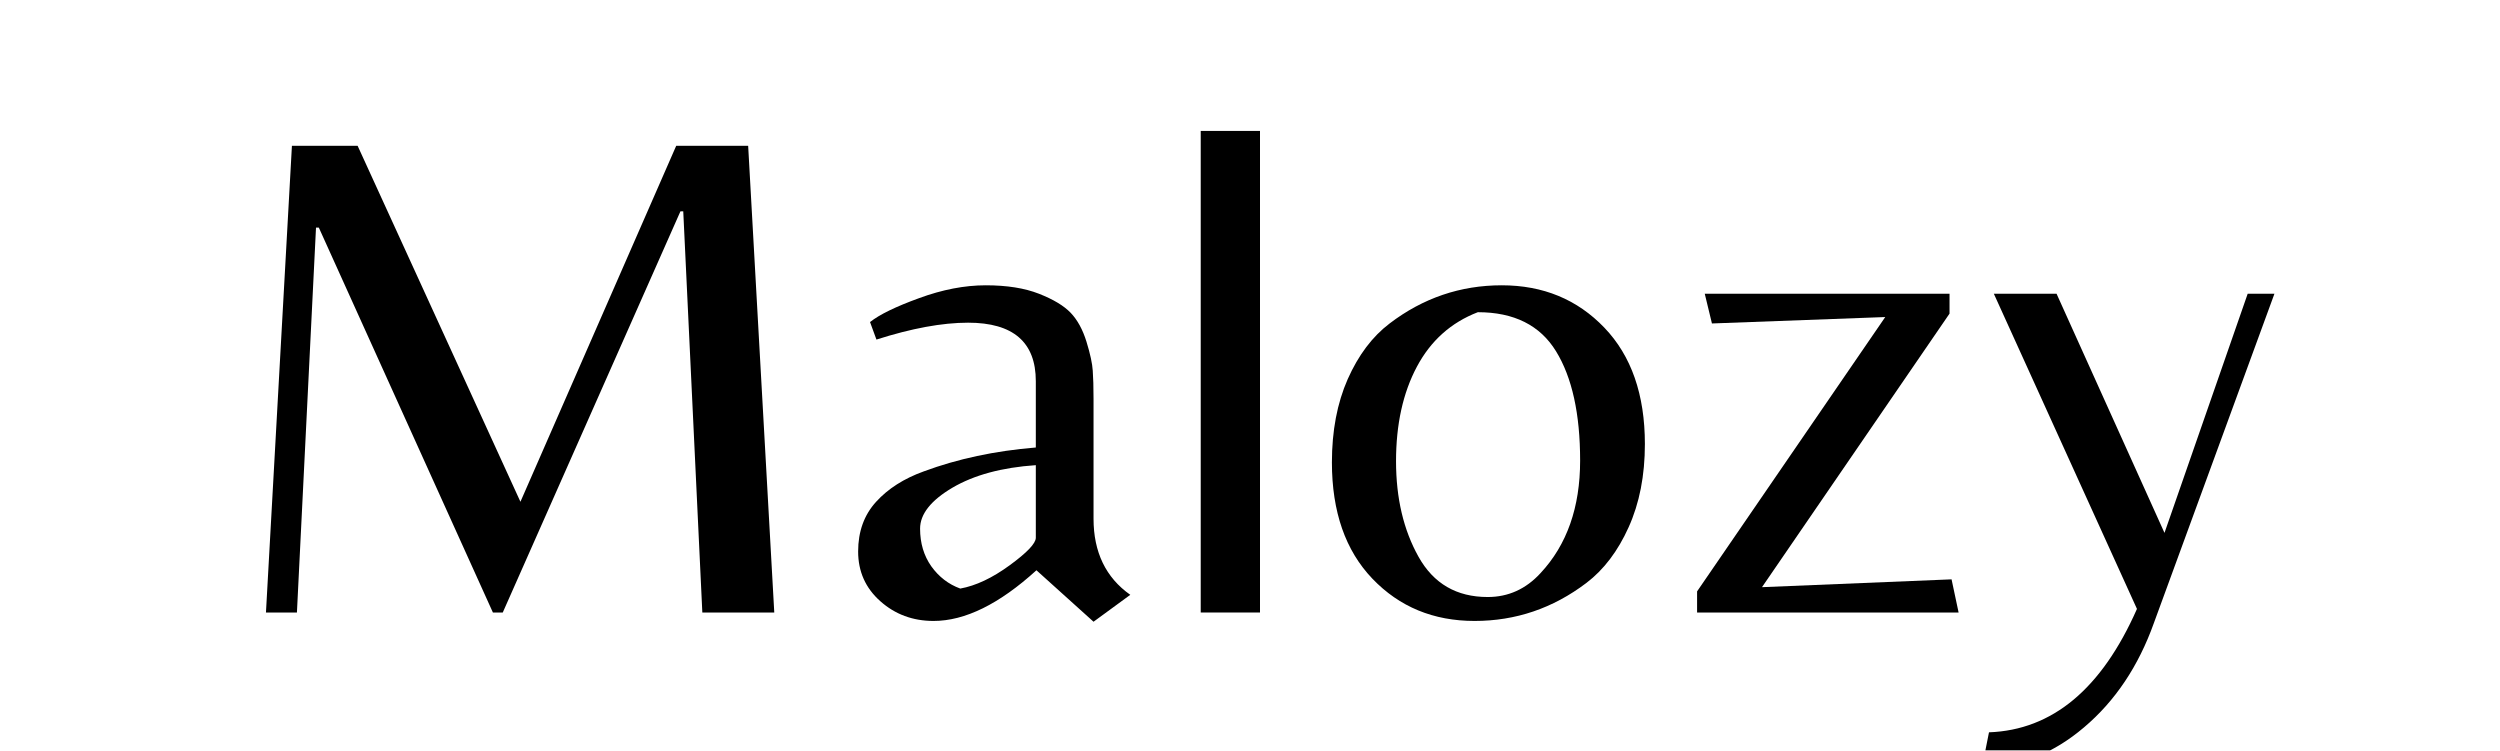 <svg version="1.0" preserveAspectRatio="xMidYMid meet" height="100" viewBox="0 0 249.75 75" zoomAndPan="magnify" width="333" xmlns:xlink="http://www.w3.org/1999/xlink" xmlns="http://www.w3.org/2000/svg"><defs><g></g><clipPath id="a6ced80160"><path clip-rule="nonzero" d="M 20 0.039 L 230 0.039 L 230 74.961 L 20 74.961 Z M 20 0.039"></path></clipPath><clipPath id="eb8b096e03"><path clip-rule="nonzero" d="M 177 29 L 208 29 L 208 74.961 L 177 74.961 Z M 177 29"></path></clipPath><clipPath id="f18a4edff5"><rect height="75" y="0" width="210" x="0"></rect></clipPath></defs><g clip-path="url(#a6ced80160)"><g transform="matrix(1, 0, 0, 1, 20, 0)"><g clip-path="url(#f18a4edff5)"><g fill-opacity="1" fill="#000000"><g transform="translate(0.788, 61.189)"><g><path d="M 31.203 -11.062 L 46.766 -46.625 L 53.953 -46.625 L 56.562 0 L 49.375 0 L 47.469 -40.078 L 47.188 -40.078 L 29.438 0 L 28.453 0 L 11.062 -38.453 L 10.781 -38.453 L 8.875 0 L 5.781 0 L 8.375 -46.625 L 14.938 -46.625 Z M 31.203 -11.062"></path></g></g></g><g fill-opacity="1" fill="#000000"><g transform="translate(63.4, 61.189)"><g><path d="M 20.078 -7.469 L 20.078 -14.719 C 16.691 -14.488 13.914 -13.738 11.75 -12.469 C 9.594 -11.195 8.516 -9.832 8.516 -8.375 C 8.516 -6.926 8.891 -5.672 9.641 -4.609 C 10.398 -3.555 11.363 -2.816 12.531 -2.391 C 14.082 -2.672 15.727 -3.445 17.469 -4.719 C 19.207 -5.988 20.078 -6.906 20.078 -7.469 Z M 25.844 -9.375 C 25.844 -6.031 27.066 -3.492 29.516 -1.766 L 25.844 0.922 L 20.141 -4.219 C 16.43 -0.844 13.004 0.844 9.859 0.844 C 7.797 0.844 6.023 0.188 4.547 -1.125 C 3.066 -2.438 2.328 -4.094 2.328 -6.094 C 2.328 -8.094 2.926 -9.75 4.125 -11.062 C 5.32 -12.375 6.906 -13.383 8.875 -14.094 C 12.258 -15.352 15.992 -16.148 20.078 -16.484 L 20.078 -23.109 C 20.078 -27.004 17.82 -28.953 13.312 -28.953 C 10.727 -28.953 7.676 -28.391 4.156 -27.266 L 3.516 -29.016 C 4.461 -29.766 6.098 -30.562 8.422 -31.406 C 10.742 -32.258 12.961 -32.688 15.078 -32.688 C 17.191 -32.688 18.961 -32.406 20.391 -31.844 C 21.828 -31.281 22.883 -30.645 23.562 -29.938 C 24.238 -29.227 24.766 -28.266 25.141 -27.047 C 25.516 -25.828 25.723 -24.863 25.766 -24.156 C 25.816 -23.457 25.844 -22.52 25.844 -21.344 Z M 25.844 -9.375"></path></g></g></g><g fill-opacity="1" fill="#000000"><g transform="translate(94.671, 61.189)"><g><path d="M 11.203 -48.109 L 11.203 0 L 5.281 0 L 5.281 -48.109 Z M 11.203 -48.109"></path></g></g></g><g fill-opacity="1" fill="#000000"><g transform="translate(111.152, 61.189)"><g><path d="M 18.875 -32.688 C 23.008 -32.688 26.426 -31.273 29.125 -28.453 C 31.82 -25.641 33.172 -21.766 33.172 -16.828 C 33.172 -13.68 32.629 -10.91 31.547 -8.516 C 30.473 -6.129 29.066 -4.273 27.328 -2.953 C 23.992 -0.422 20.27 0.844 16.156 0.844 C 12.051 0.844 8.648 -0.562 5.953 -3.375 C 3.254 -6.195 1.906 -10.07 1.906 -15 C 1.906 -18.145 2.43 -20.914 3.484 -23.312 C 4.547 -25.707 5.941 -27.562 7.672 -28.875 C 11.004 -31.414 14.738 -32.688 18.875 -32.688 Z M 17.469 -1.547 C 19.531 -1.547 21.289 -2.344 22.75 -3.938 C 25.383 -6.758 26.703 -10.504 26.703 -15.172 C 26.703 -19.848 25.898 -23.488 24.297 -26.094 C 22.703 -28.695 20.098 -30 16.484 -30 C 13.805 -28.969 11.773 -27.148 10.391 -24.547 C 9.004 -21.941 8.312 -18.797 8.312 -15.109 C 8.312 -11.422 9.062 -8.238 10.562 -5.562 C 12.062 -2.883 14.363 -1.547 17.469 -1.547 Z M 17.469 -1.547"></path></g></g></g><g fill-opacity="1" fill="#000000"><g transform="translate(146.367, 61.189)"><g><path d="M 3.172 0 L 3.172 -2.109 L 21.969 -29.516 L 4.656 -28.875 L 3.938 -31.844 L 28.391 -31.844 L 28.391 -29.859 L 9.656 -2.531 L 28.594 -3.312 L 29.297 0 Z M 3.172 0"></path></g></g></g><g clip-path="url(#eb8b096e03)"><g fill-opacity="1" fill="#000000"><g transform="translate(177.638, 61.189)"><g><path d="M 26.906 -31.844 L 29.578 -31.844 L 17.531 1.062 C 15.988 5.375 13.664 8.844 10.562 11.469 C 7.469 14.102 4.066 15.445 0.359 15.5 L 1.062 11.969 C 7.395 11.738 12.32 7.629 15.844 -0.359 L 1.547 -31.844 L 7.812 -31.844 L 18.594 -7.953 Z M 26.906 -31.844"></path></g></g></g></g></g></g></g></svg>
